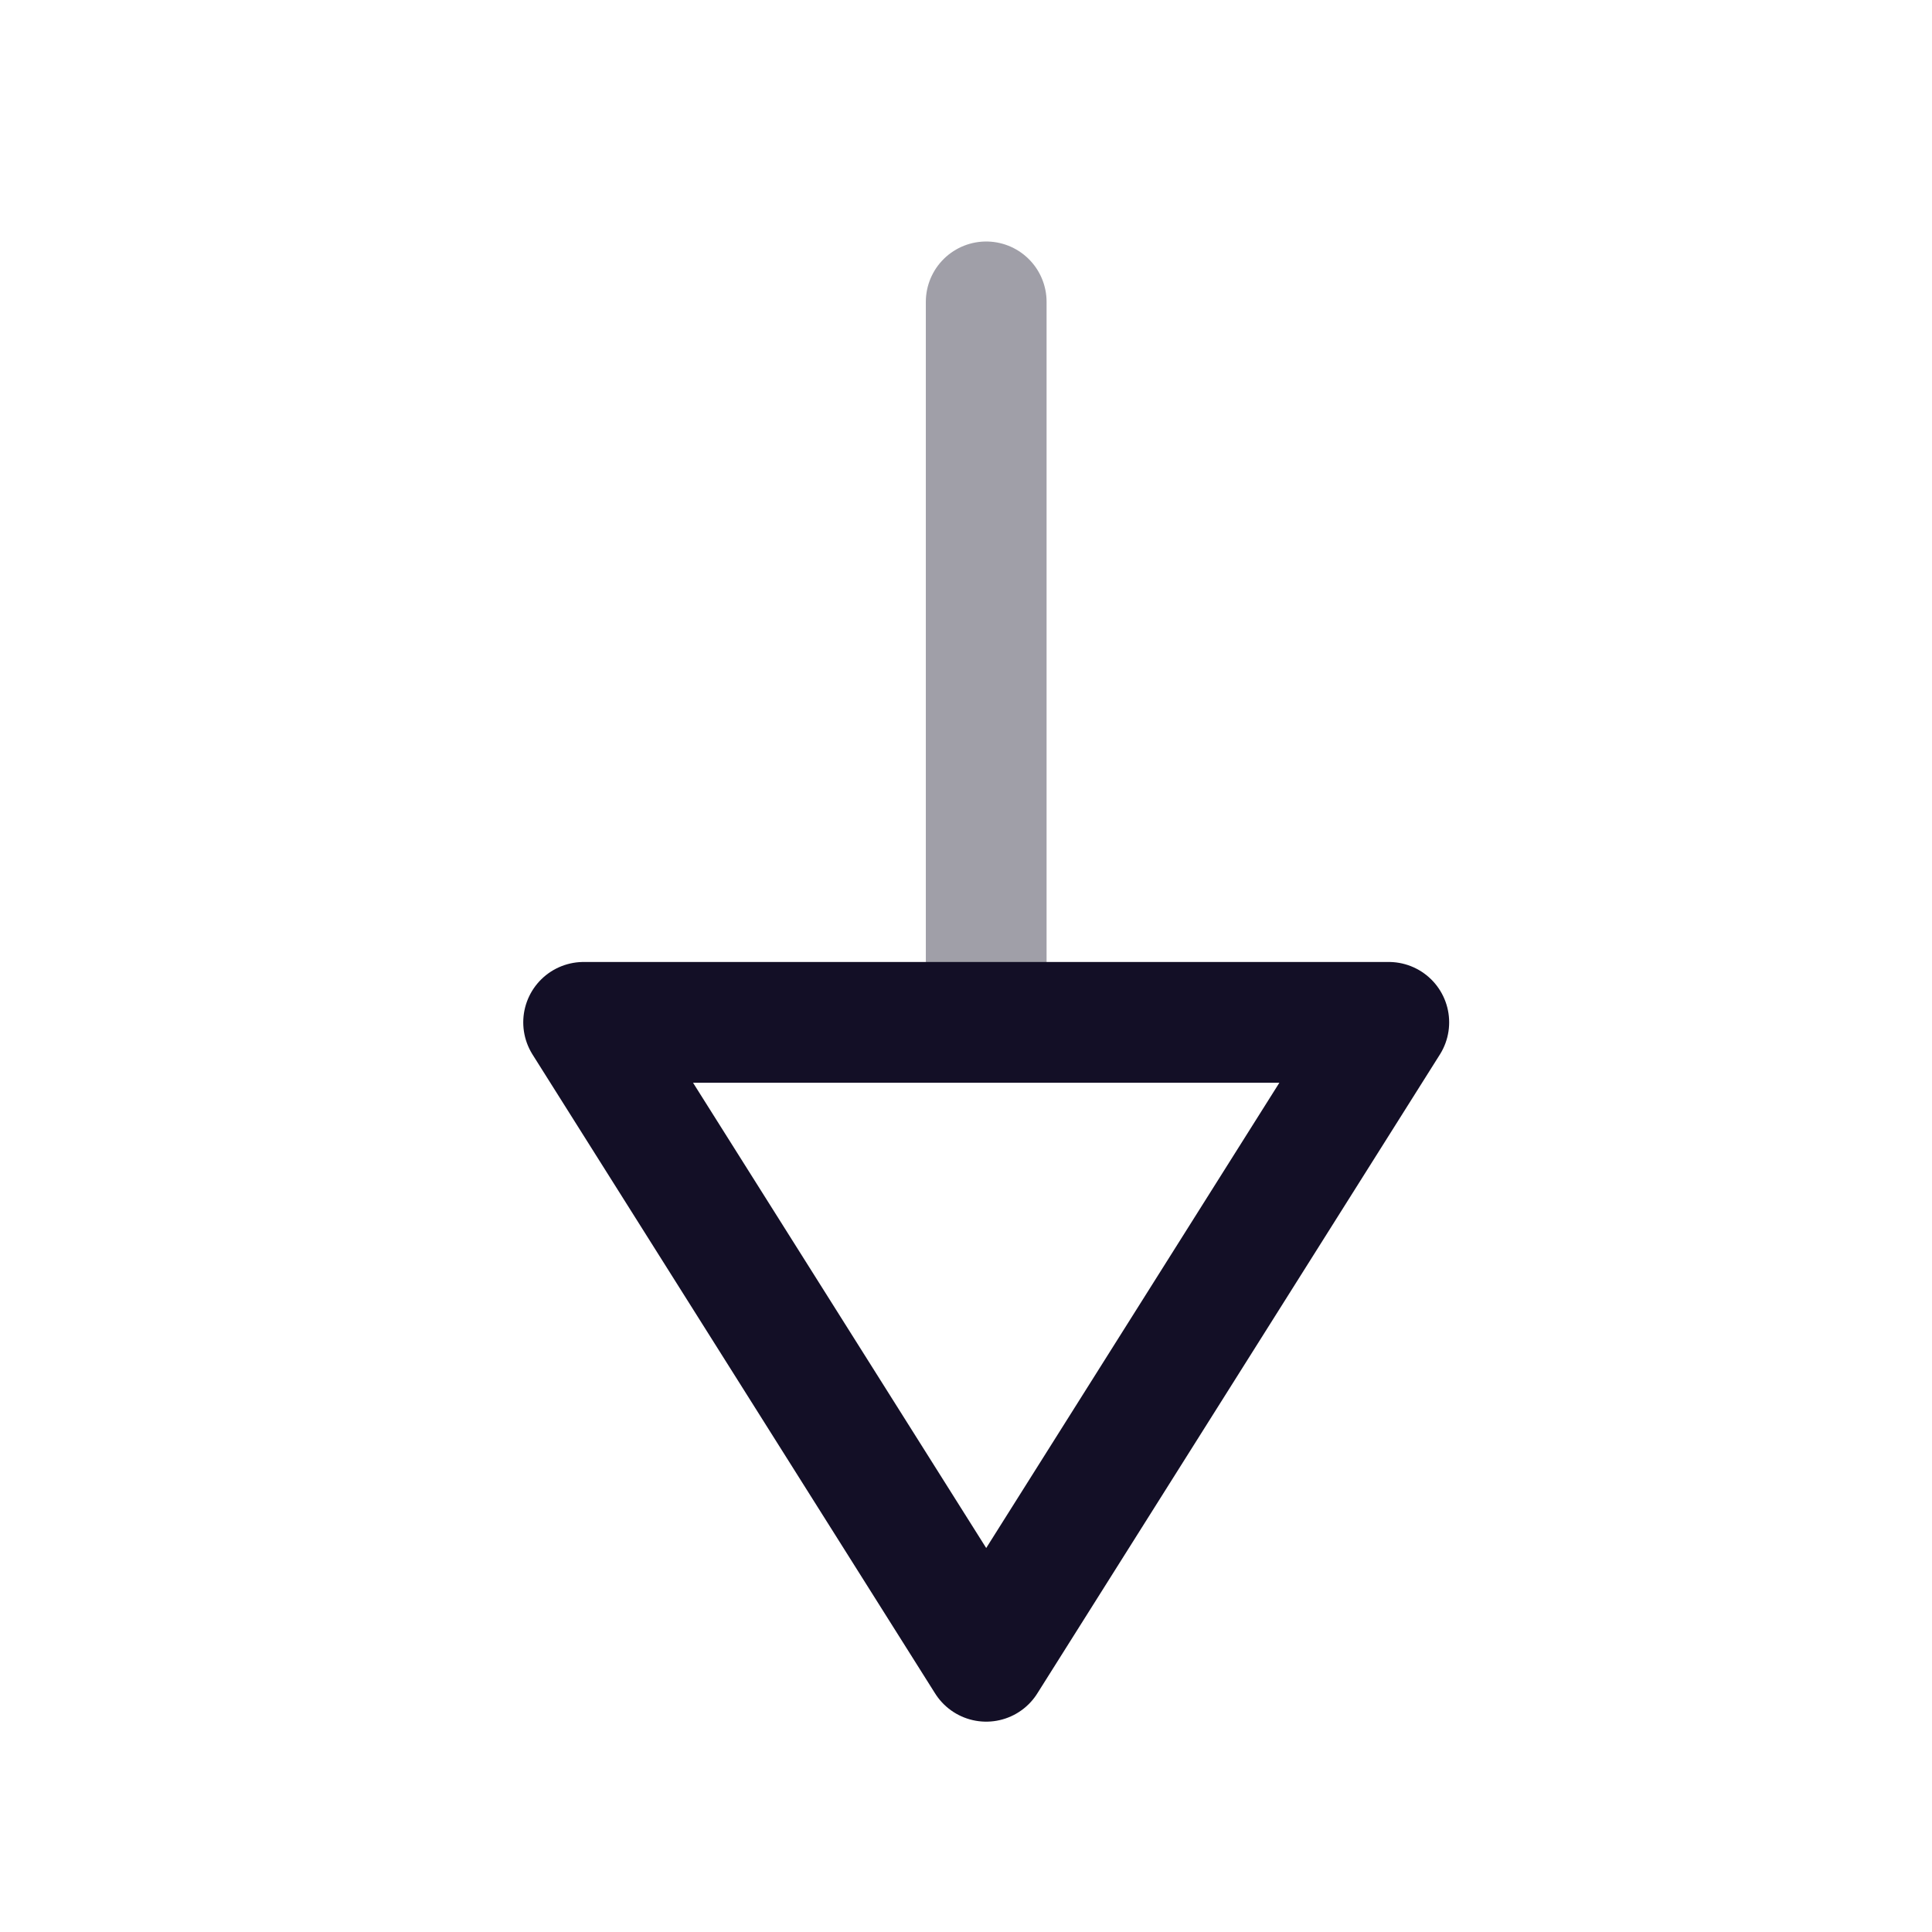 <?xml version="1.0" encoding="utf-8"?><!-- Uploaded to: SVG Repo, www.svgrepo.com, Generator: SVG Repo Mixer Tools -->
<svg width="800px" height="800px" viewBox="0 0 24 24" fill="none" xmlns="http://www.w3.org/2000/svg">
<path opacity="0.4" d="M12.251 12.7V3.75" stroke="#130F26" stroke-width="1.5" stroke-linecap="round" stroke-linejoin="round"/>
<path fill-rule="evenodd" clip-rule="evenodd" d="M7.25 12.7L12.251 20.637L17.252 12.7H7.25Z" stroke="#130F26" stroke-width="1.5" stroke-linecap="round" stroke-linejoin="round"/>
</svg>